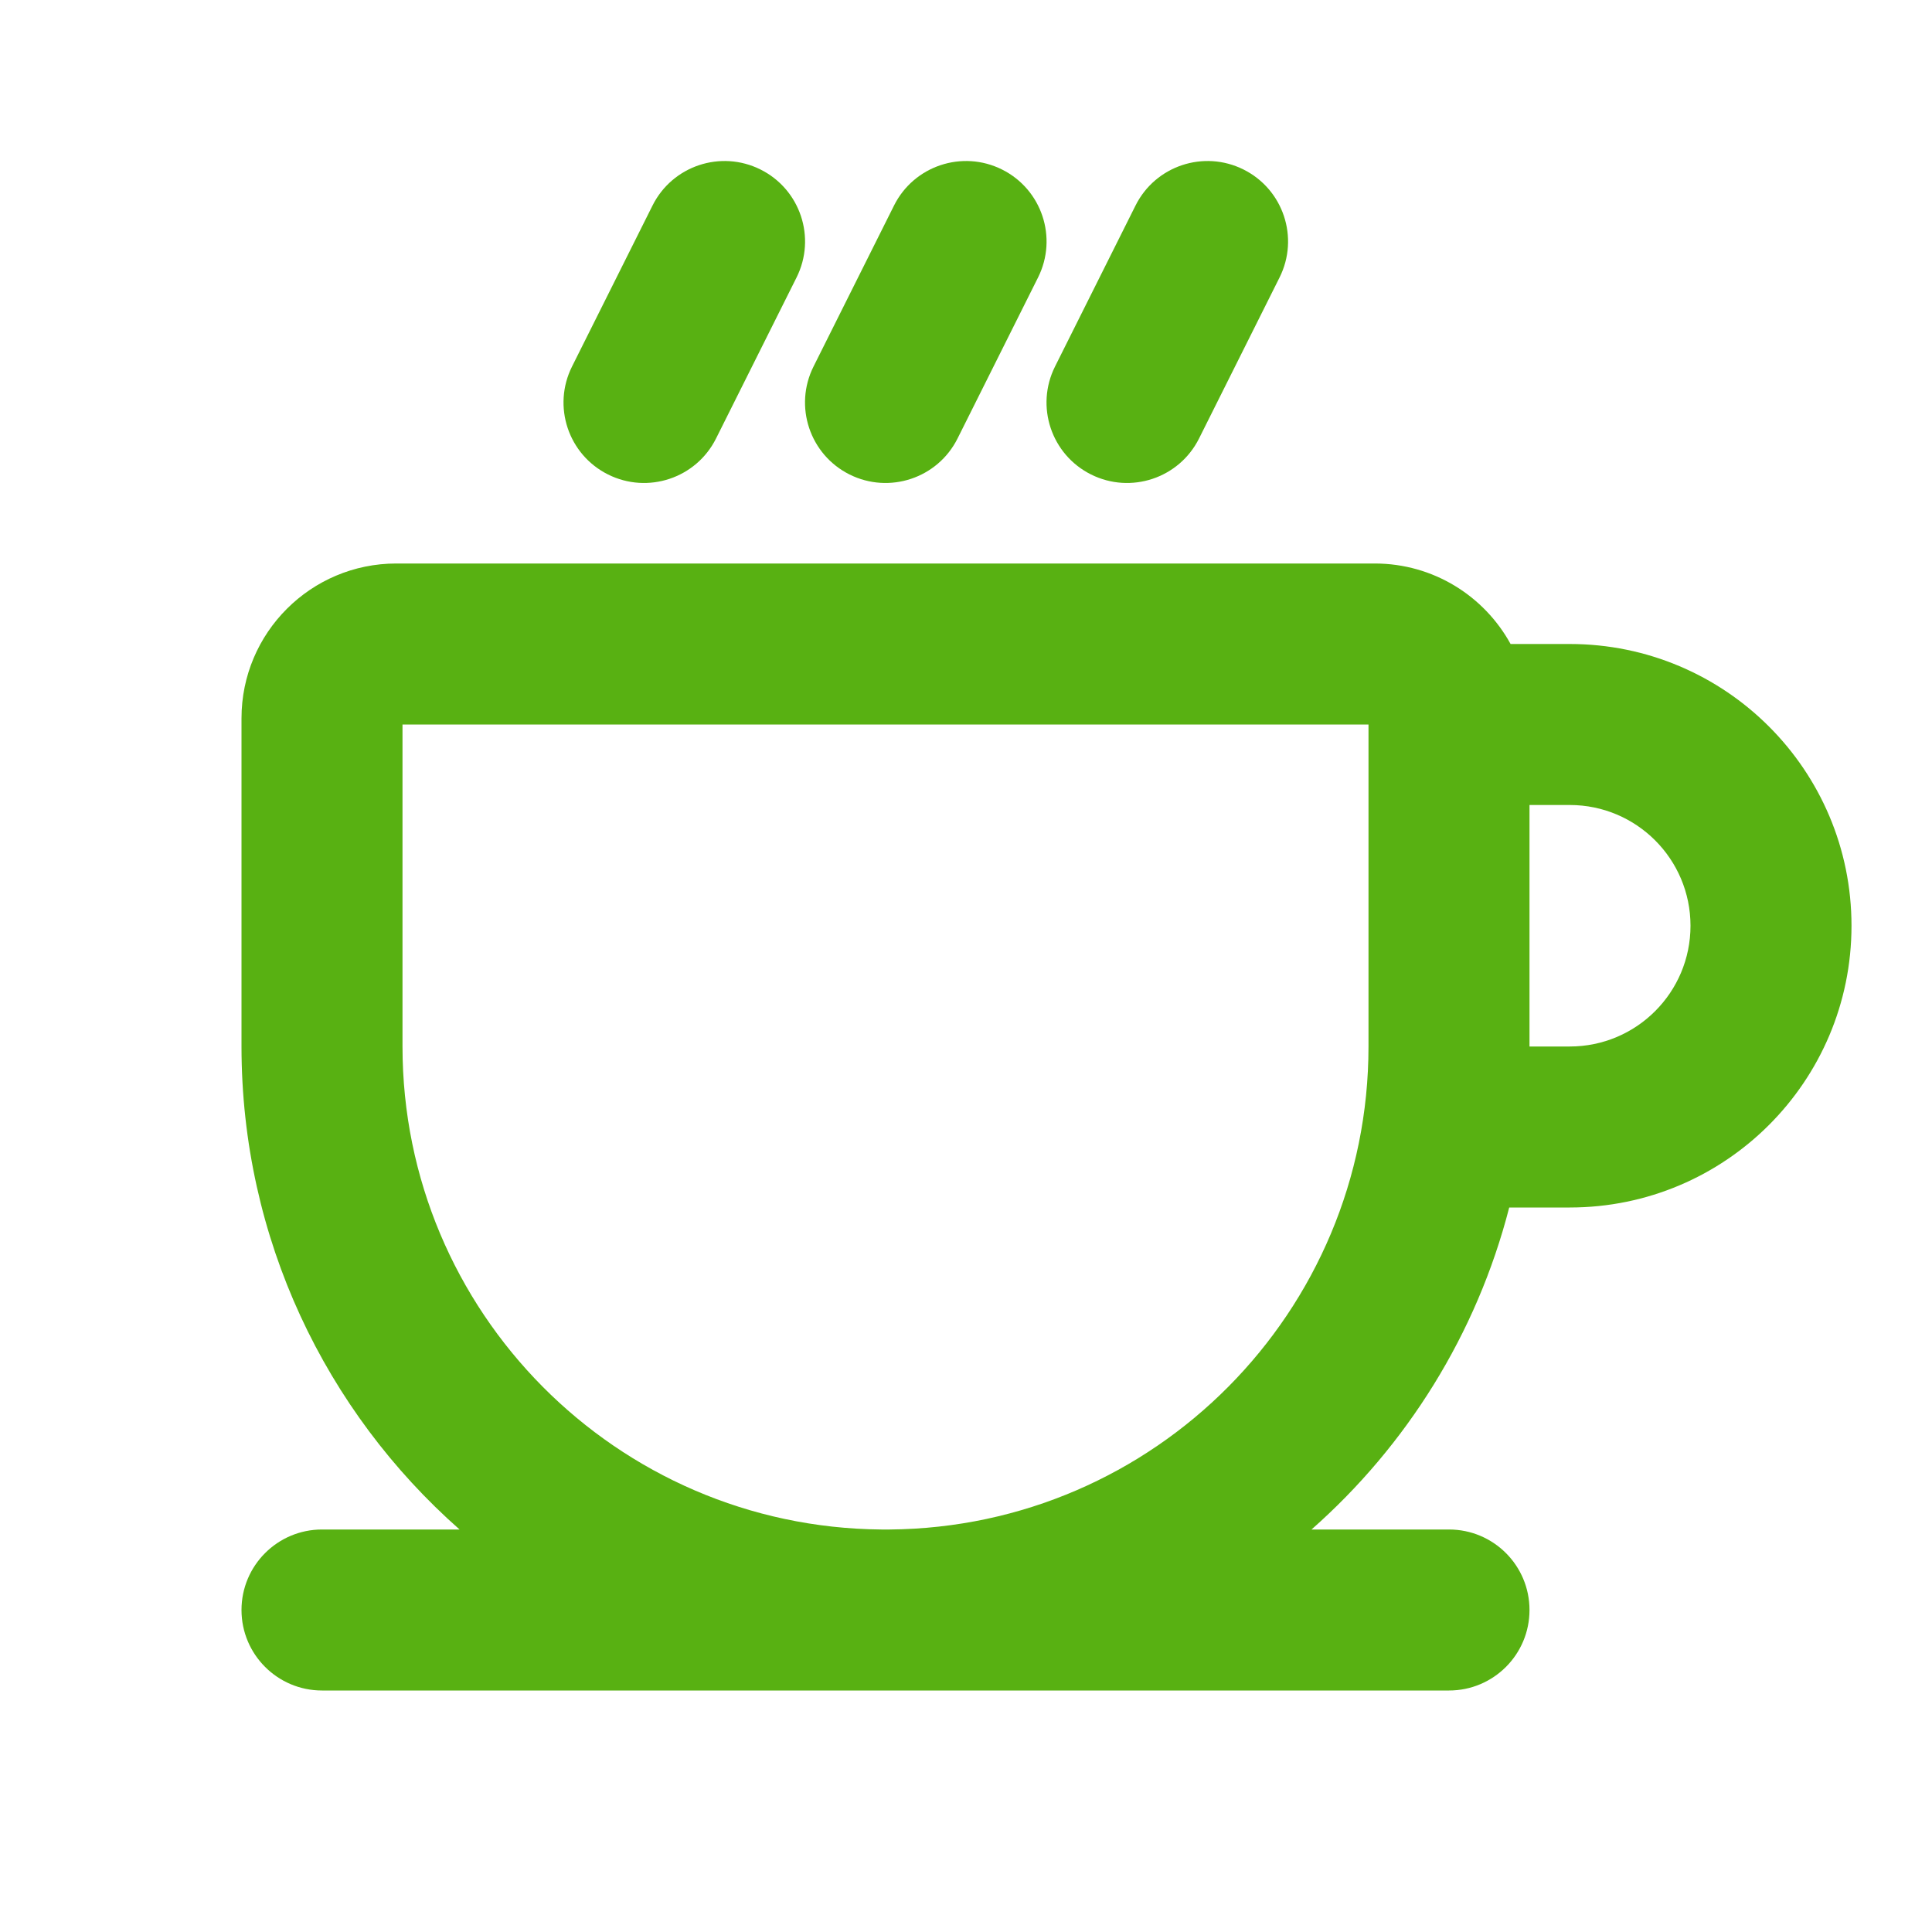 <svg width="24" height="24" viewBox="0 0 24 24" fill="none" xmlns="http://www.w3.org/2000/svg">
<path fill-rule="evenodd" clip-rule="evenodd" d="M9.448 2.106C9.942 2.353 10.142 2.953 9.895 3.447L8.895 5.447C8.648 5.941 8.047 6.141 7.553 5.894C7.059 5.647 6.859 5.047 7.106 4.553L8.106 2.553C8.353 2.059 8.954 1.859 9.448 2.106ZM12.448 2.106C12.942 2.353 13.142 2.953 12.895 3.447L11.895 5.447C11.648 5.941 11.047 6.141 10.553 5.894C10.059 5.647 9.859 5.047 10.106 4.553L11.106 2.553C11.353 2.059 11.954 1.859 12.448 2.106ZM15.448 2.106C15.942 2.353 16.142 2.953 15.895 3.447L14.895 5.447C14.648 5.941 14.047 6.141 13.553 5.894C13.059 5.647 12.859 5.047 13.106 4.553L14.106 2.553C14.353 2.059 14.954 1.859 15.448 2.106ZM5 9V13C5 16.296 7.659 18.972 10.948 19H11.053C14.342 18.972 17 16.296 17 13V9H5ZM18.748 15C18.344 16.572 17.473 17.958 16.292 19H18C18.553 19 19 19.448 19 20C19 20.552 18.553 21 18 21H11.062C11.04 21 11.019 21 11.002 21H10.999C10.982 21 10.961 21 10.939 21H4C3.448 21 3 20.552 3 20C3 19.448 3.448 19 4 19H5.709C4.048 17.534 3 15.389 3 13V8.923C3 7.861 3.861 7 4.923 7H17.077C17.805 7 18.438 7.404 18.765 8H19.5C21.433 8 23 9.567 23 11.5C23 13.433 21.433 15 19.5 15H18.748ZM19 10V13L19.5 13C20.329 13 21 12.328 21 11.5C21 10.672 20.329 10 19.5 10H19Z" fill="#58B112"/>
</svg>
